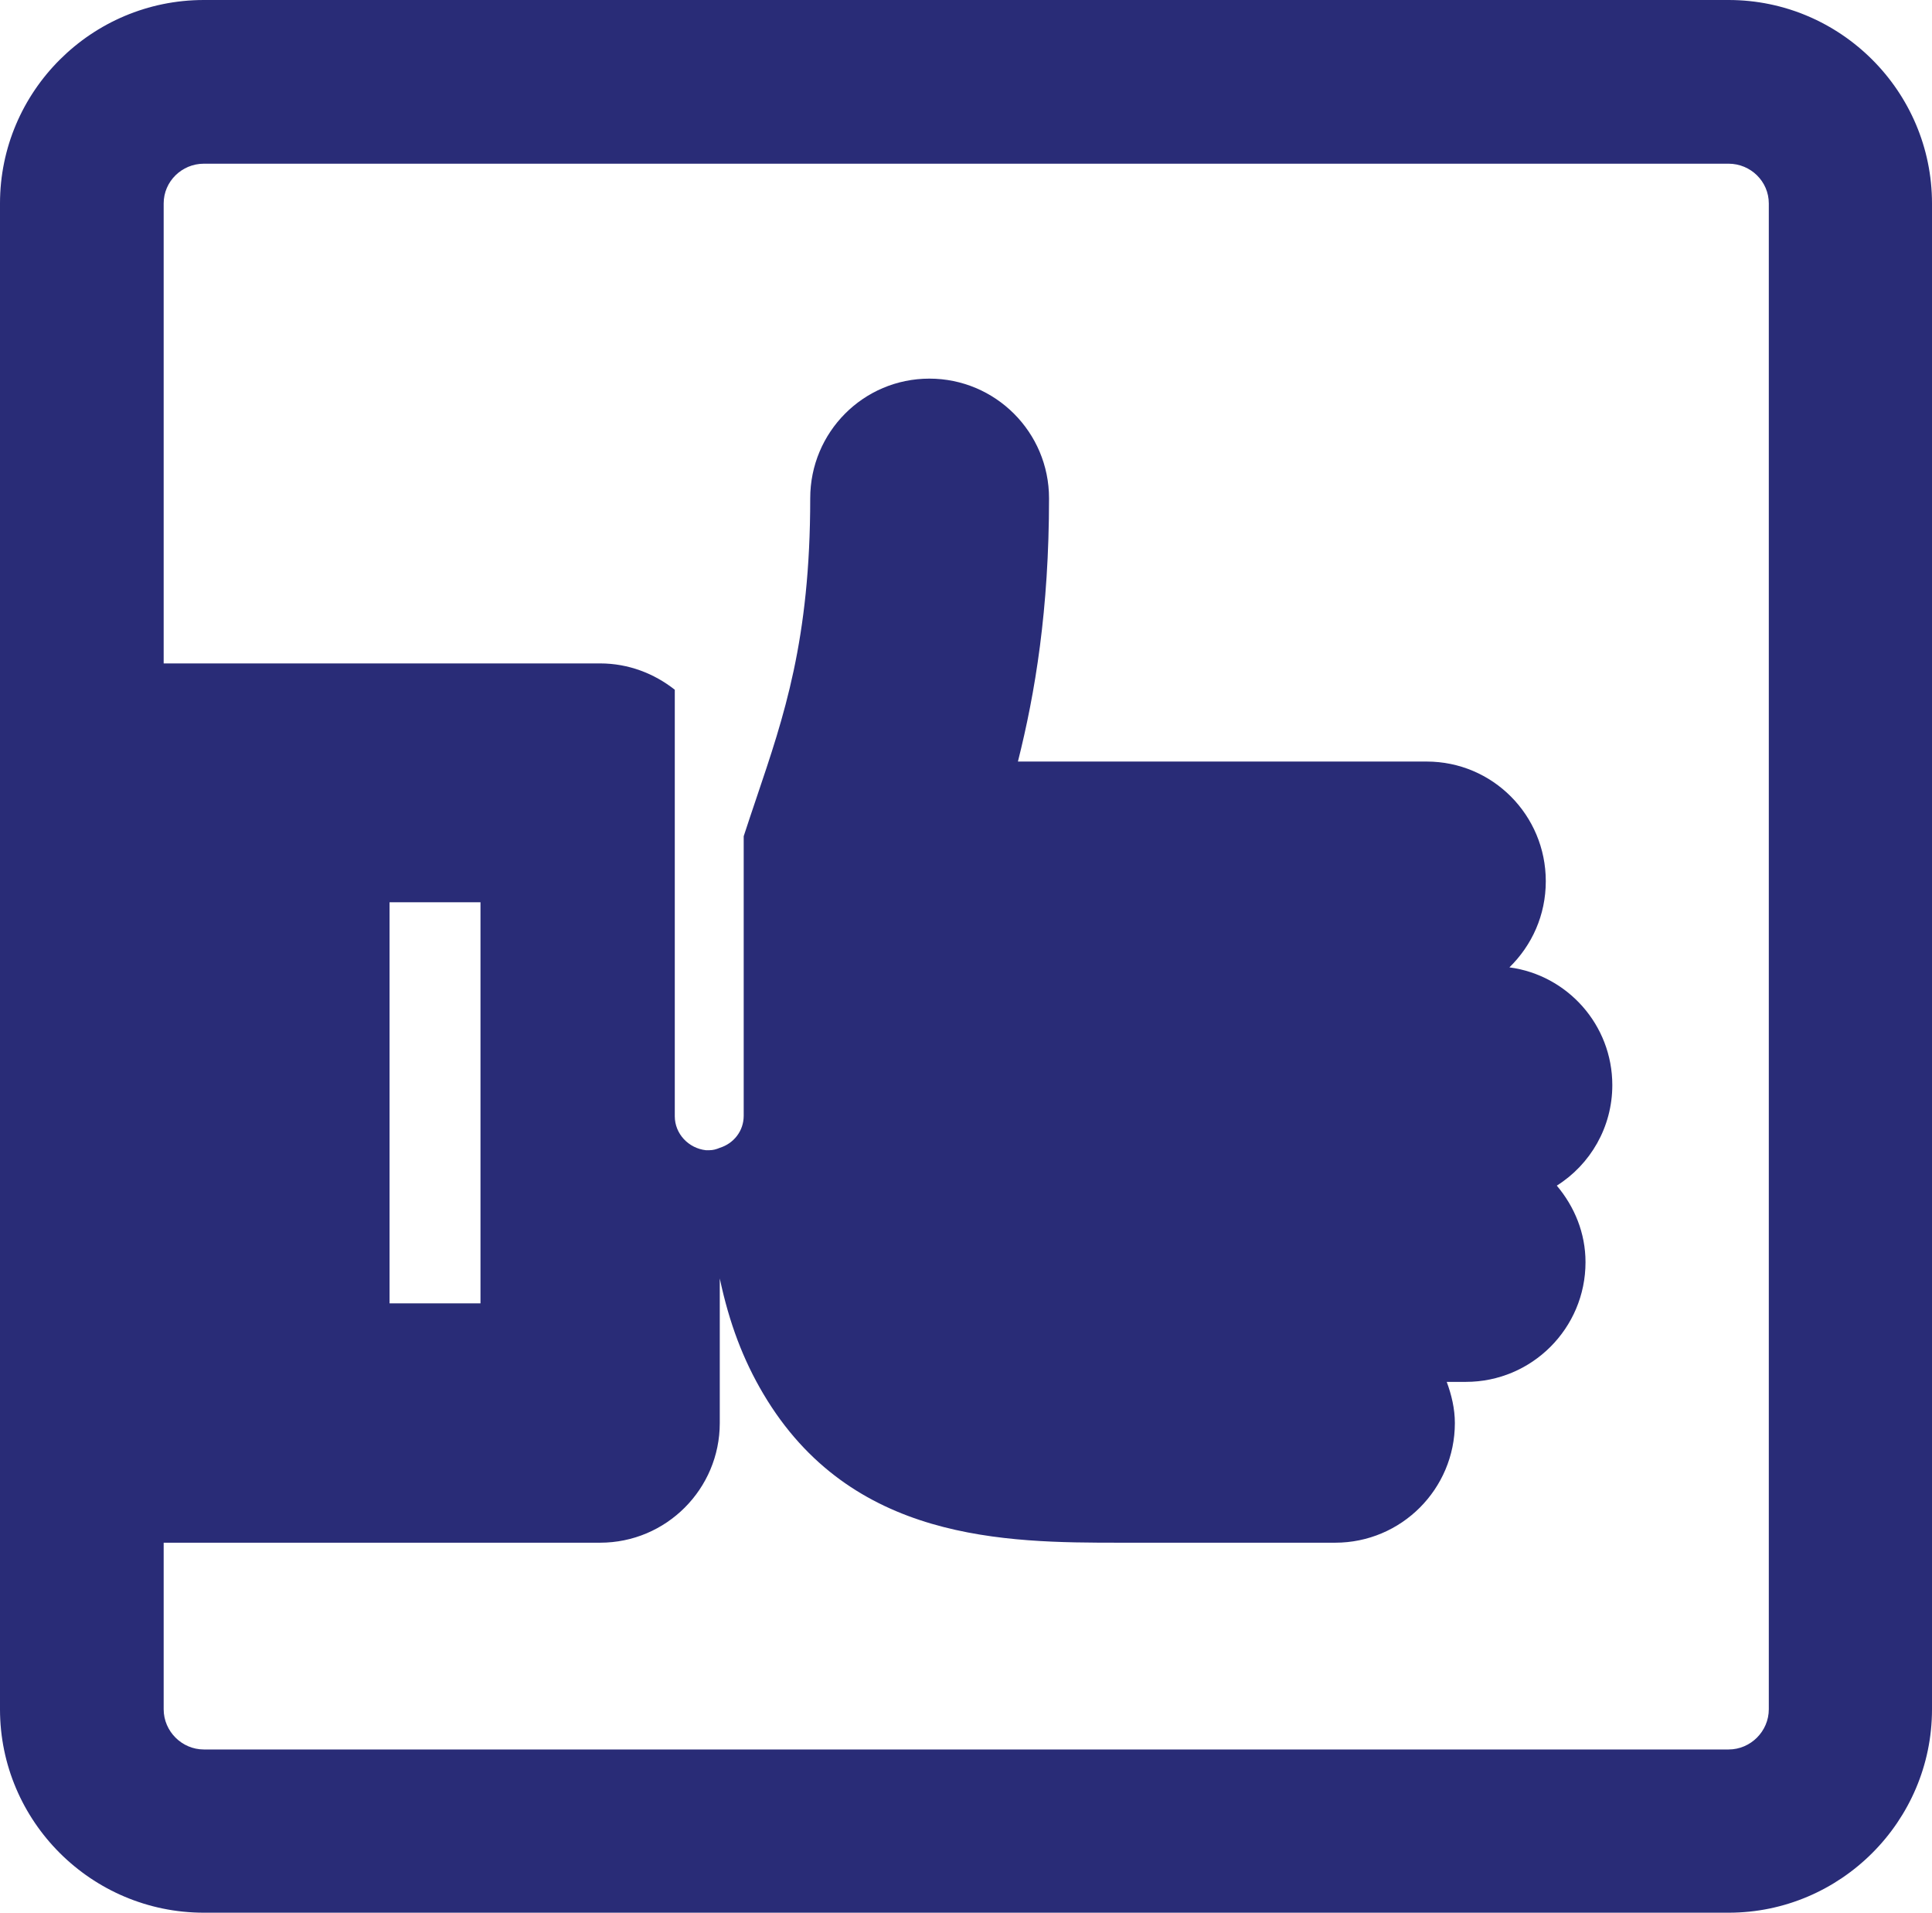 <?xml version="1.0" encoding="UTF-8"?><svg id="Capa_2" xmlns="http://www.w3.org/2000/svg" viewBox="0 0 40.37 39.96"><defs><style>.cls-1{fill:none;}.cls-2{fill:#292c77;}</style></defs><g id="BG"><g><rect class="cls-1" x="8.14" y="18.85" width="1.9" height="8.38"/><path class="cls-2" d="M36.12,0H4.26C1.91,0,0,1.91,0,4.25v31.46c0,2.34,1.91,4.25,4.26,4.25h31.86c2.34,0,4.25-1.91,4.25-4.25V4.25c0-2.34-1.91-4.25-4.25-4.25Zm.84,35.71c0,.46-.38,.84-.84,.84H4.26c-.46,0-.84-.38-.84-.84v-3.48H12.54c1.38,0,2.5-1.12,2.5-2.5v-3.02c.2,.94,.49,1.7,.91,2.41,1.83,3.09,5.06,3.11,7.45,3.11h4.5c1.38,0,2.5-1.12,2.5-2.5,0-.3-.07-.59-.17-.86h.4c1.38,0,2.5-1.12,2.5-2.5,0-.61-.23-1.16-.6-1.6,.7-.44,1.16-1.22,1.16-2.1,0-1.26-.94-2.3-2.15-2.46,.47-.46,.76-1.09,.76-1.8,0-1.38-1.11-2.5-2.49-2.5h-8.54c.36-1.43,.65-3.17,.65-5.5,0-1.38-1.12-2.5-2.5-2.5s-2.49,1.12-2.49,2.5c0,2.96-.55,4.56-1.12,6.25-.09,.27-.18,.53-.27,.81v5.84c0,.32-.21,.58-.5,.67-.07,.03-.14,.05-.22,.05-.02,0-.04,0-.07,0-.36-.04-.65-.34-.65-.71V14.41c-.43-.34-.97-.55-1.56-.55H3.42V4.25c0-.46,.38-.83,.84-.83h31.86c.46,0,.84,.37,.84,.83v31.46ZM8.14,27.23v-8.38h1.9v8.38h-1.9Z"/></g></g></svg>